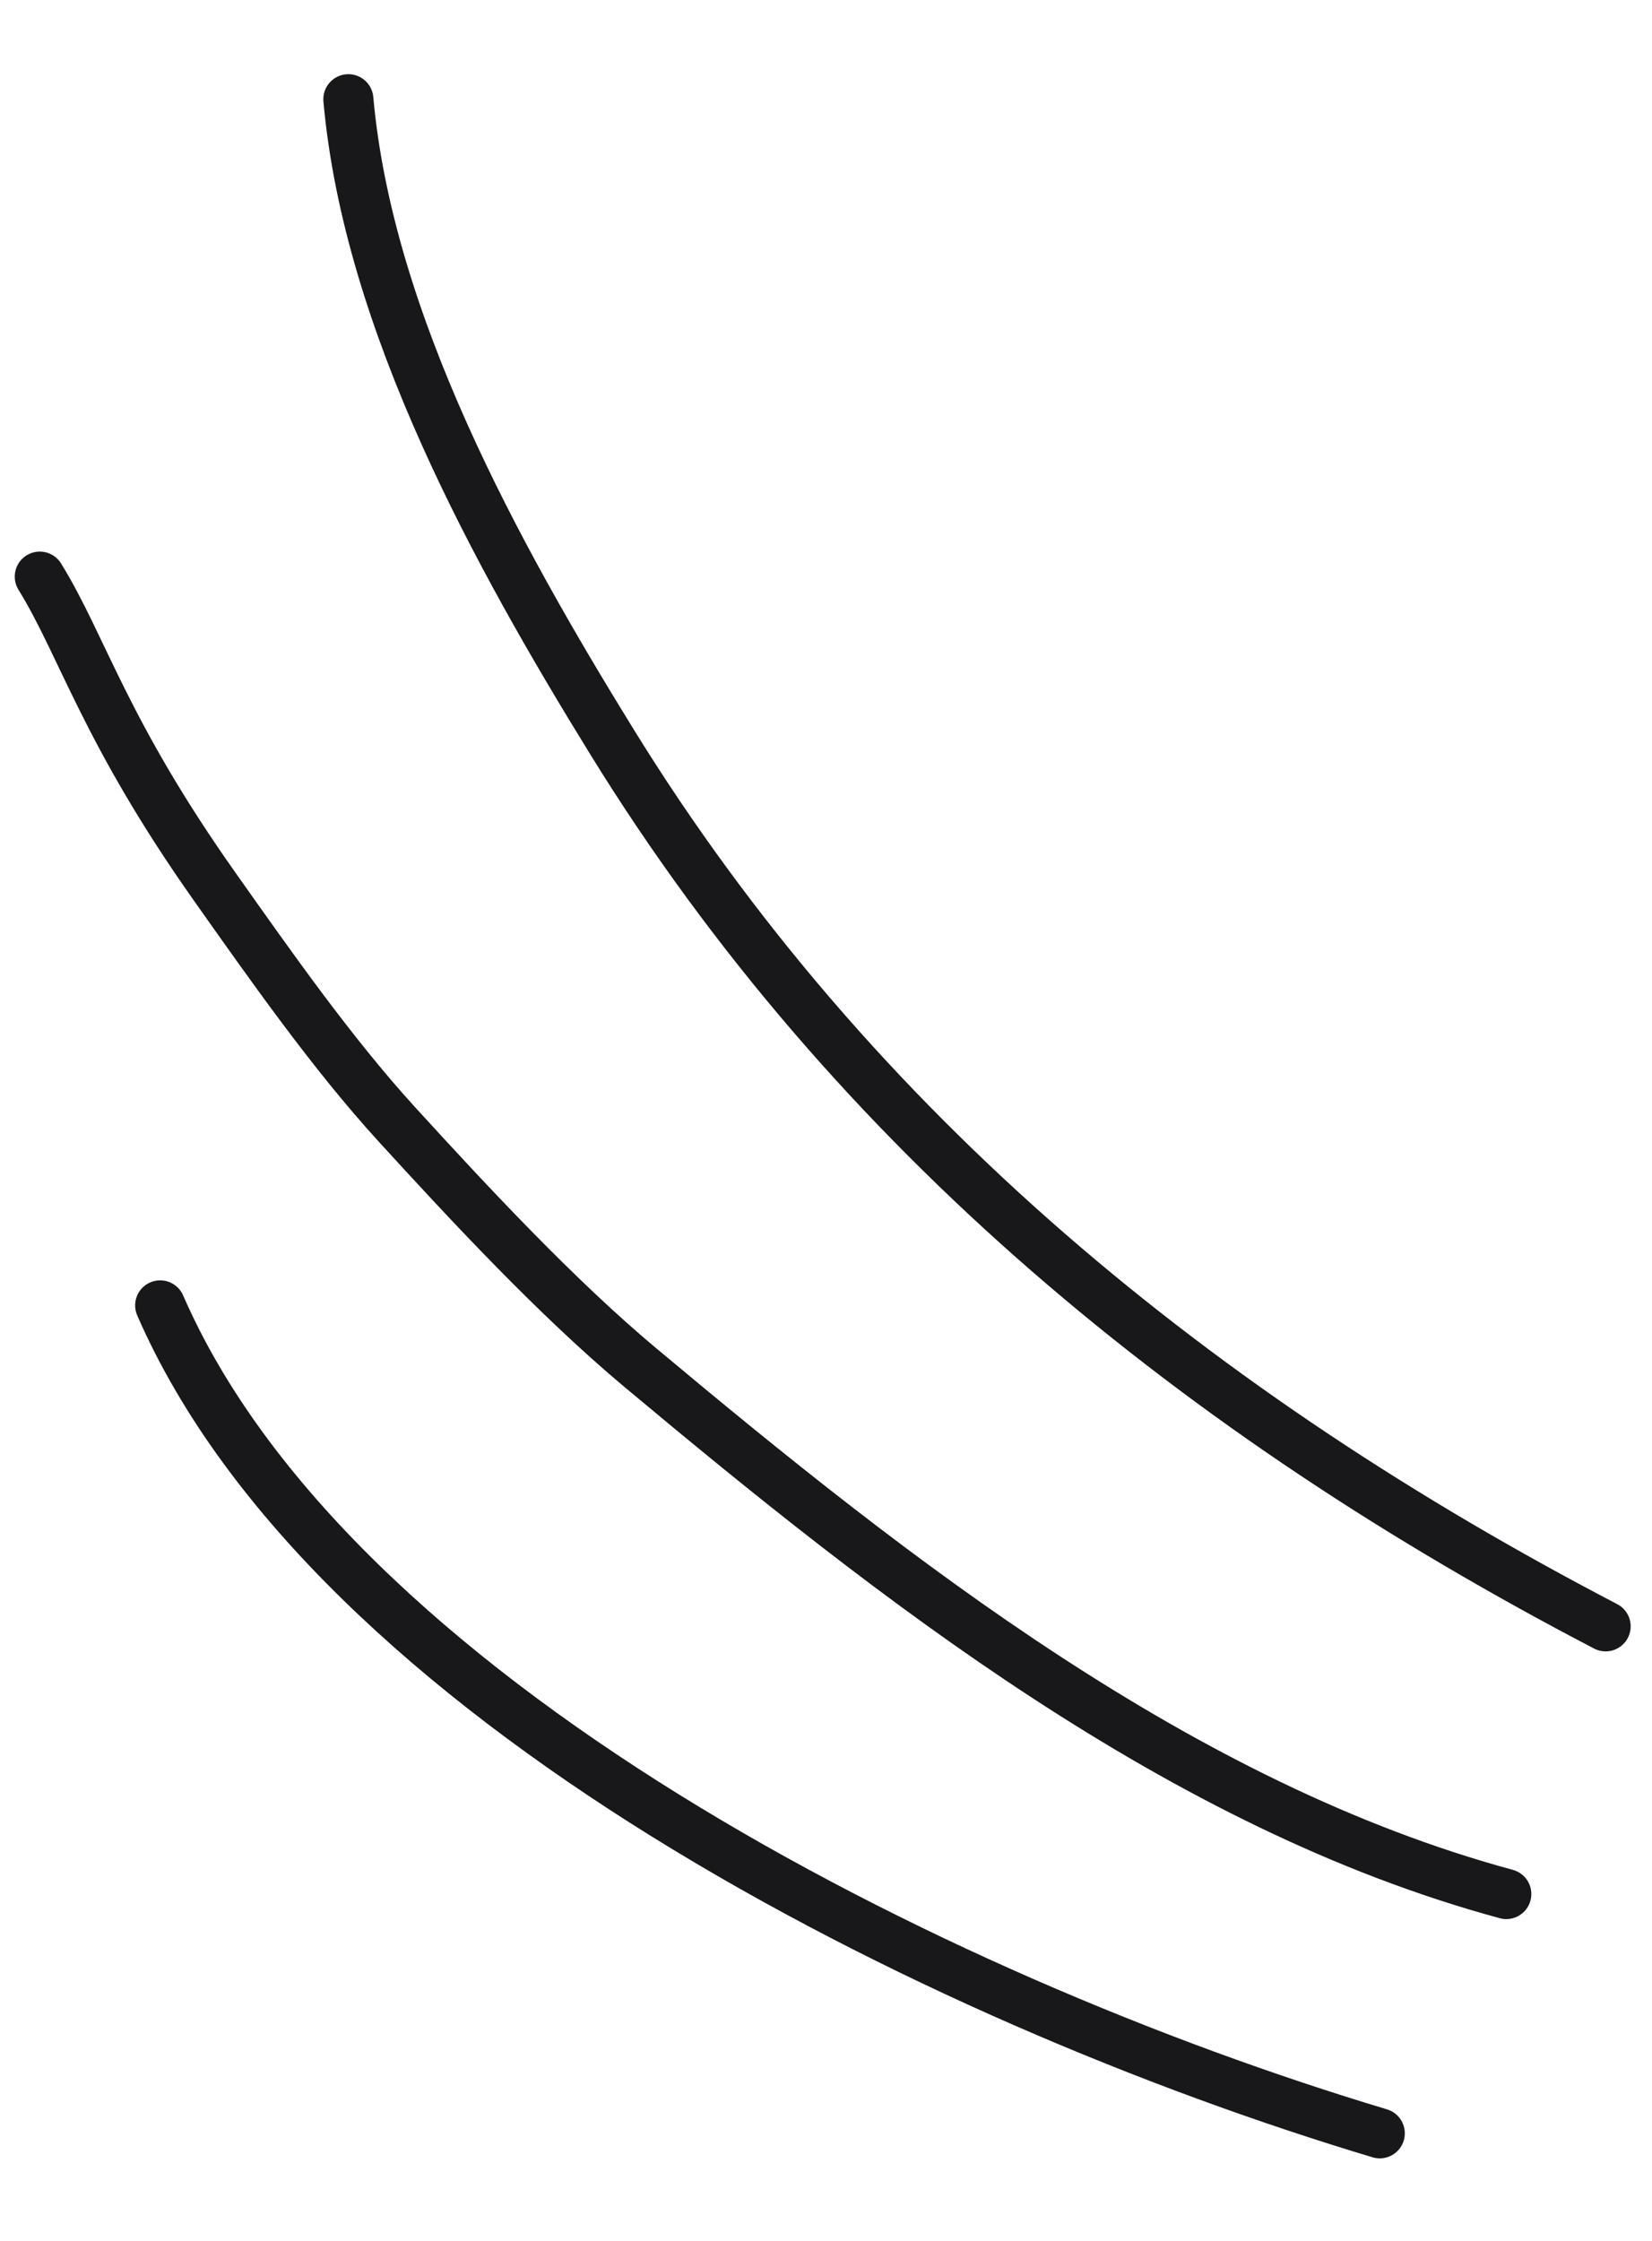 <svg width="132" height="179" viewBox="0 0 132 179" fill="none" xmlns="http://www.w3.org/2000/svg">
<path d="M128.295 129.898C96.008 113.073 68.185 90.532 48.87 59.209C39.698 44.337 29.425 25.755 27.835 7.925" stroke="#18181B" stroke-width="4" stroke-linecap="round"/>
<path d="M110.248 170.392C74.405 159.635 26.416 135.537 12.798 104.264" stroke="#18181B" stroke-width="4" stroke-linecap="round"/>
<path d="M120.358 151.279C94.382 144.236 71.433 126.182 51.141 109.213C44.502 103.661 37.54 96.191 31.689 89.782C26.517 84.118 21.593 77.091 17.207 70.893C8.36 58.392 6.635 51.661 3.179 46.056" stroke="#18181B" stroke-width="4" stroke-linecap="round"/>
</svg>
